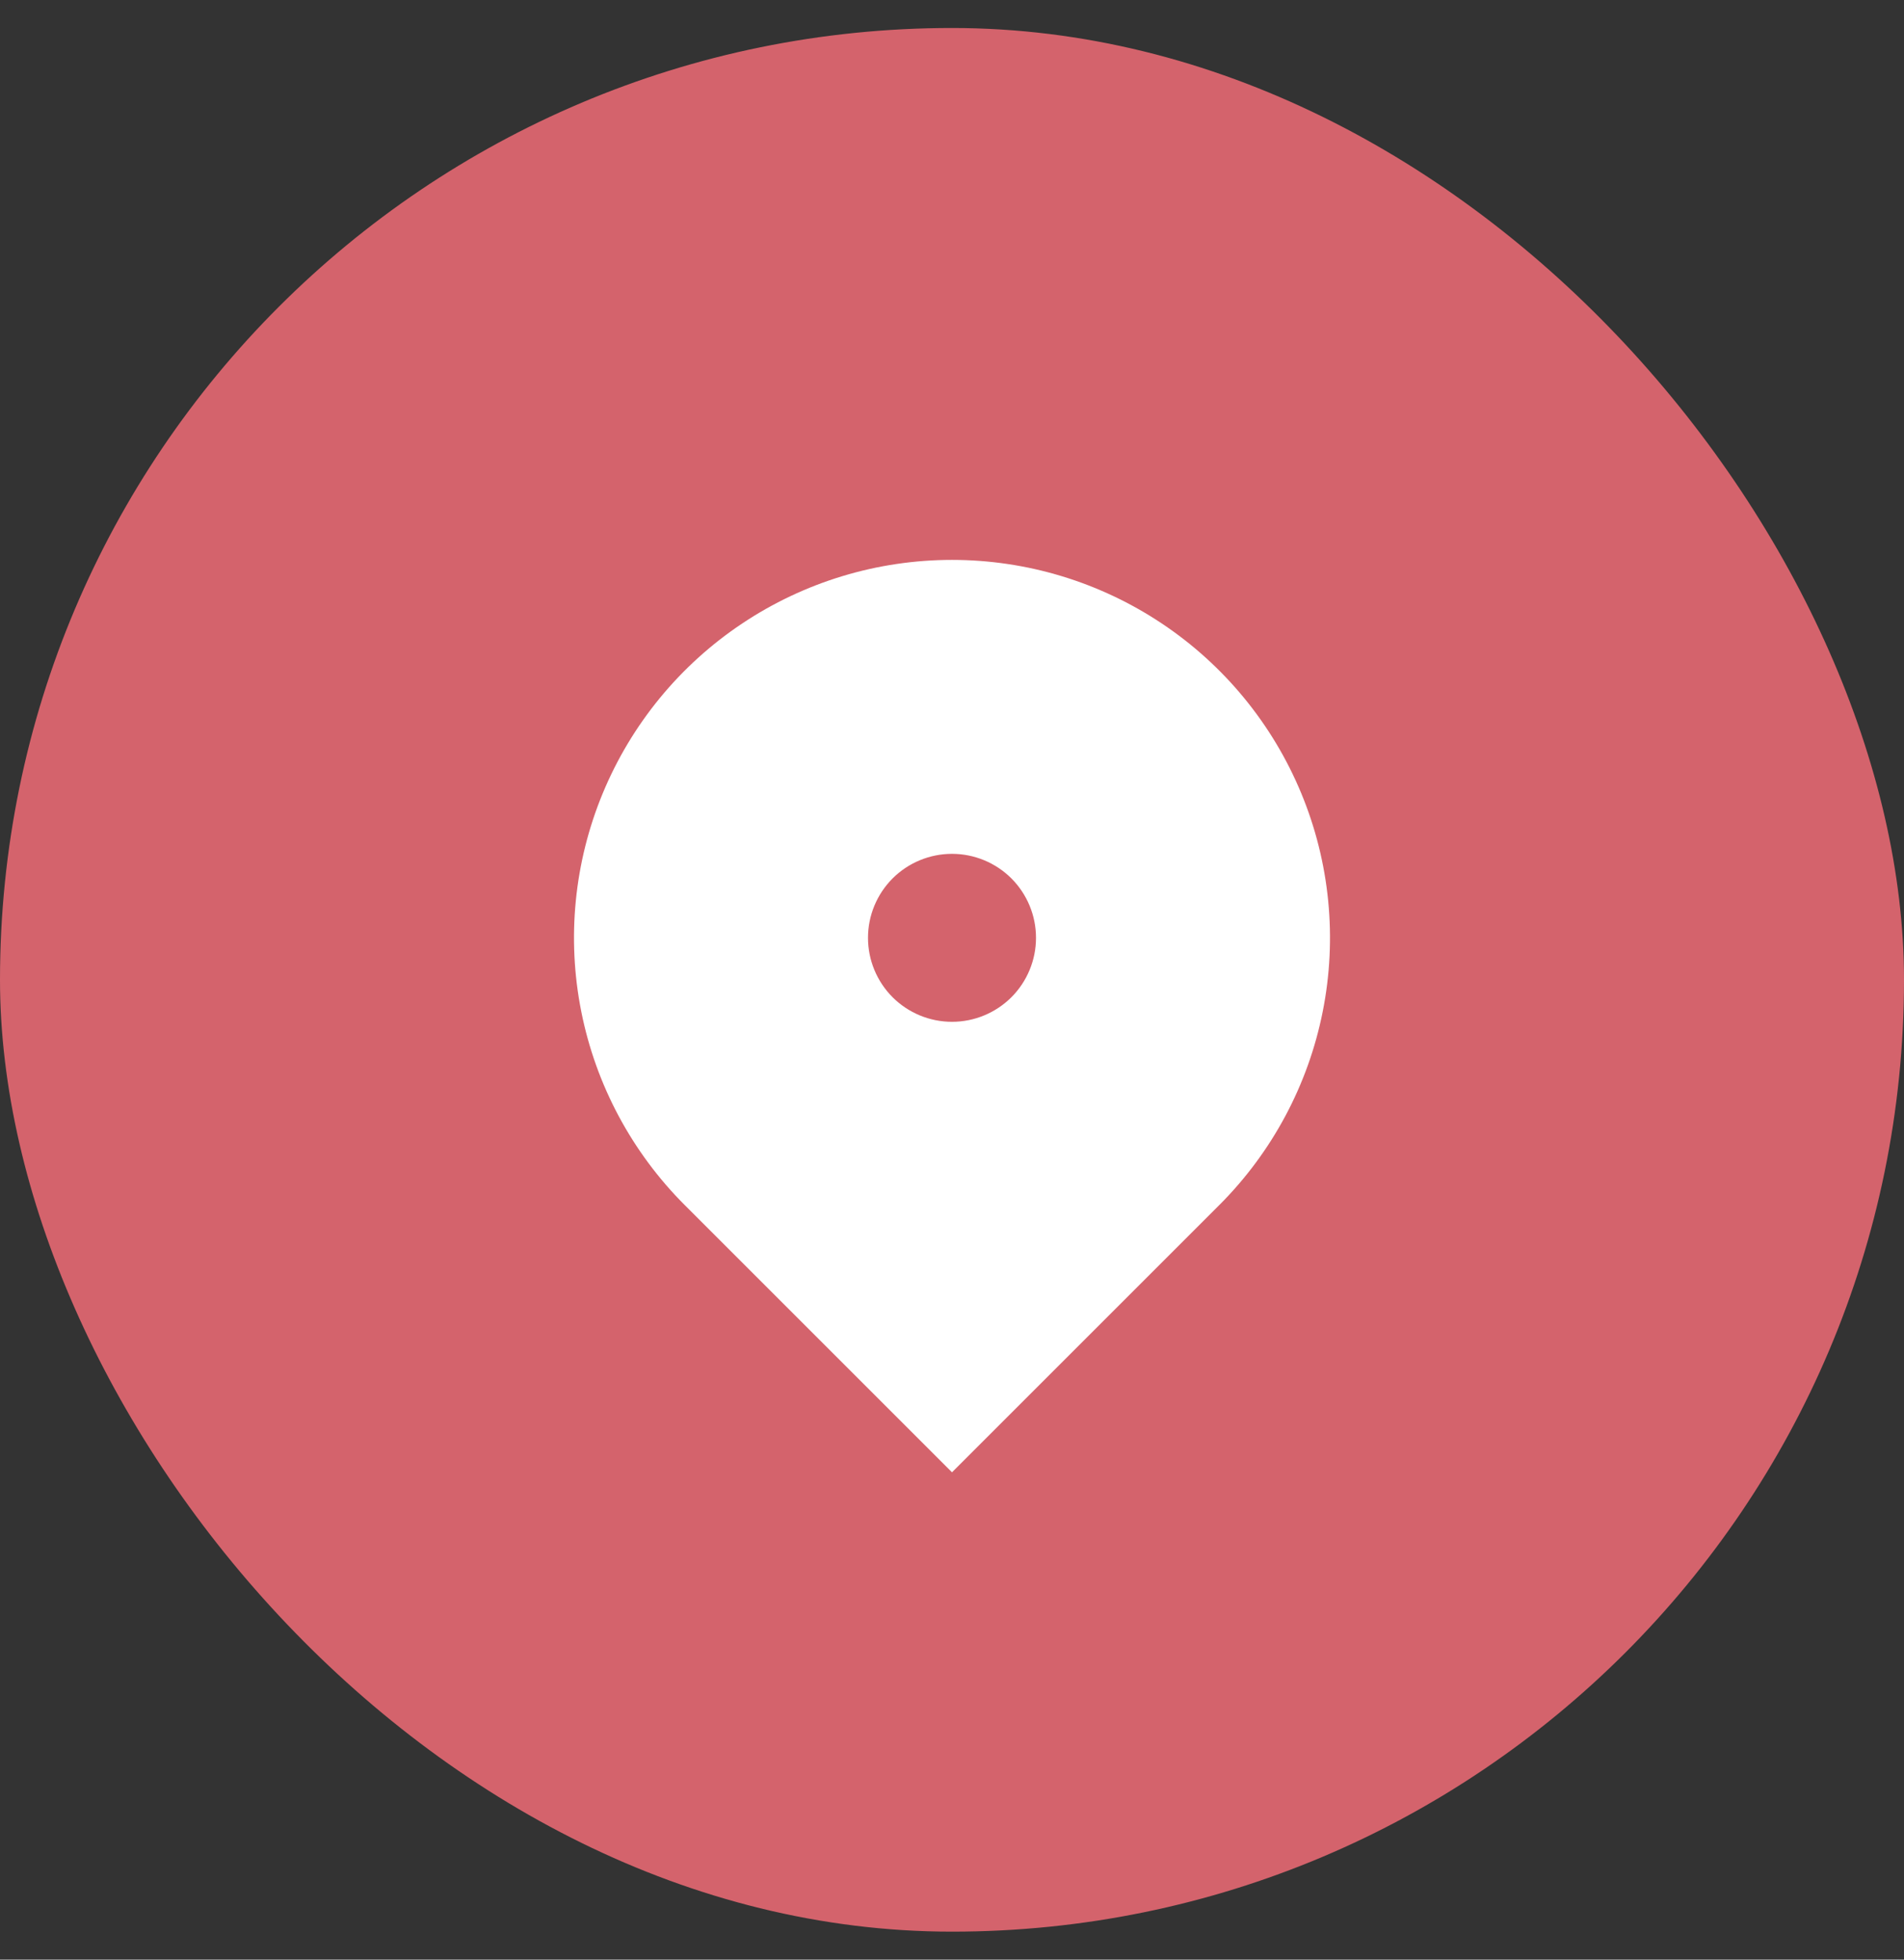 <?xml version="1.0" encoding="UTF-8"?> <svg xmlns="http://www.w3.org/2000/svg" width="34" height="35" viewBox="0 0 34 35" fill="none"><rect x="0" y="0" width="34" height="35" fill="#333333" stroke="none"/><rect y="0.5" width="34" height="34" rx="17" fill="#D4636C"></rect><g clip-path="url(#clip0_547_7656)"><path d="M21.773 21.523L17 26.296L12.227 21.523C11.283 20.579 10.64 19.376 10.38 18.067C10.119 16.758 10.253 15.4 10.764 14.167C11.275 12.934 12.14 11.879 13.25 11.138C14.36 10.396 15.665 10 17 10C18.335 10 19.64 10.396 20.75 11.138C21.86 11.879 22.725 12.934 23.236 14.167C23.747 15.4 23.881 16.758 23.62 18.067C23.36 19.376 22.717 20.579 21.773 21.523ZM17 18.25C17.398 18.25 17.779 18.092 18.061 17.811C18.342 17.529 18.5 17.148 18.5 16.75C18.5 16.352 18.342 15.971 18.061 15.689C17.779 15.408 17.398 15.25 17 15.25C16.602 15.25 16.221 15.408 15.939 15.689C15.658 15.971 15.5 16.352 15.5 16.75C15.5 17.148 15.658 17.529 15.939 17.811C16.221 18.092 16.602 18.25 17 18.25Z" fill="white"></path></g><defs><clipPath id="clip0_547_7656"><rect width="18" height="18" fill="white" transform="translate(8 8.5)"></rect></clipPath></defs></svg> 